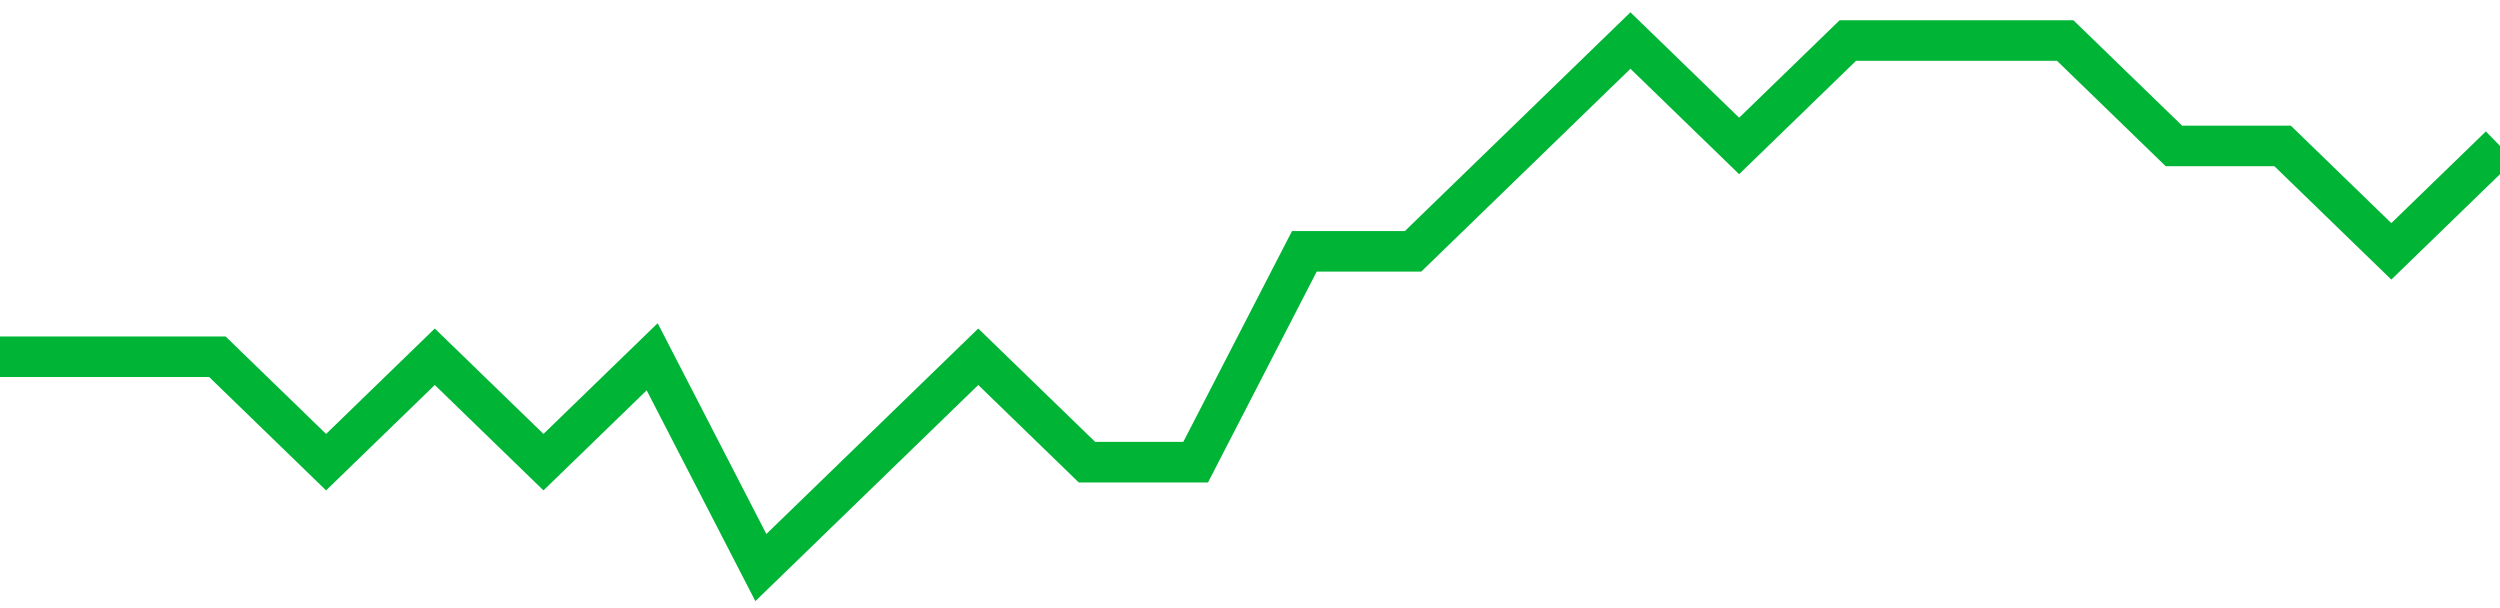 <!-- Generated with https://github.com/jxxe/sparkline/ --><svg viewBox="0 0 185 45" class="sparkline" xmlns="http://www.w3.org/2000/svg"><path class="sparkline--fill" d="M 0 26.4 L 0 26.4 L 8.043 26.4 L 16.087 26.4 L 24.13 34.2 L 32.174 26.4 L 40.217 34.2 L 48.261 26.4 L 56.304 42 L 64.348 34.2 L 72.391 26.4 L 80.435 34.2 L 88.478 34.2 L 96.522 18.6 L 104.565 18.6 L 112.609 10.8 L 120.652 3 L 128.696 10.8 L 136.739 3 L 144.783 3 L 152.826 3 L 160.87 10.8 L 168.913 10.8 L 176.957 18.6 L 185 10.8 V 45 L 0 45 Z" stroke="none" fill="none" ></path><path class="sparkline--line" d="M 0 26.4 L 0 26.4 L 8.043 26.4 L 16.087 26.4 L 24.13 34.2 L 32.174 26.4 L 40.217 34.2 L 48.261 26.4 L 56.304 42 L 64.348 34.2 L 72.391 26.4 L 80.435 34.2 L 88.478 34.2 L 96.522 18.6 L 104.565 18.6 L 112.609 10.8 L 120.652 3 L 128.696 10.8 L 136.739 3 L 144.783 3 L 152.826 3 L 160.87 10.8 L 168.913 10.8 L 176.957 18.6 L 185 10.8" fill="none" stroke-width="3" stroke="#00B436" ></path></svg>